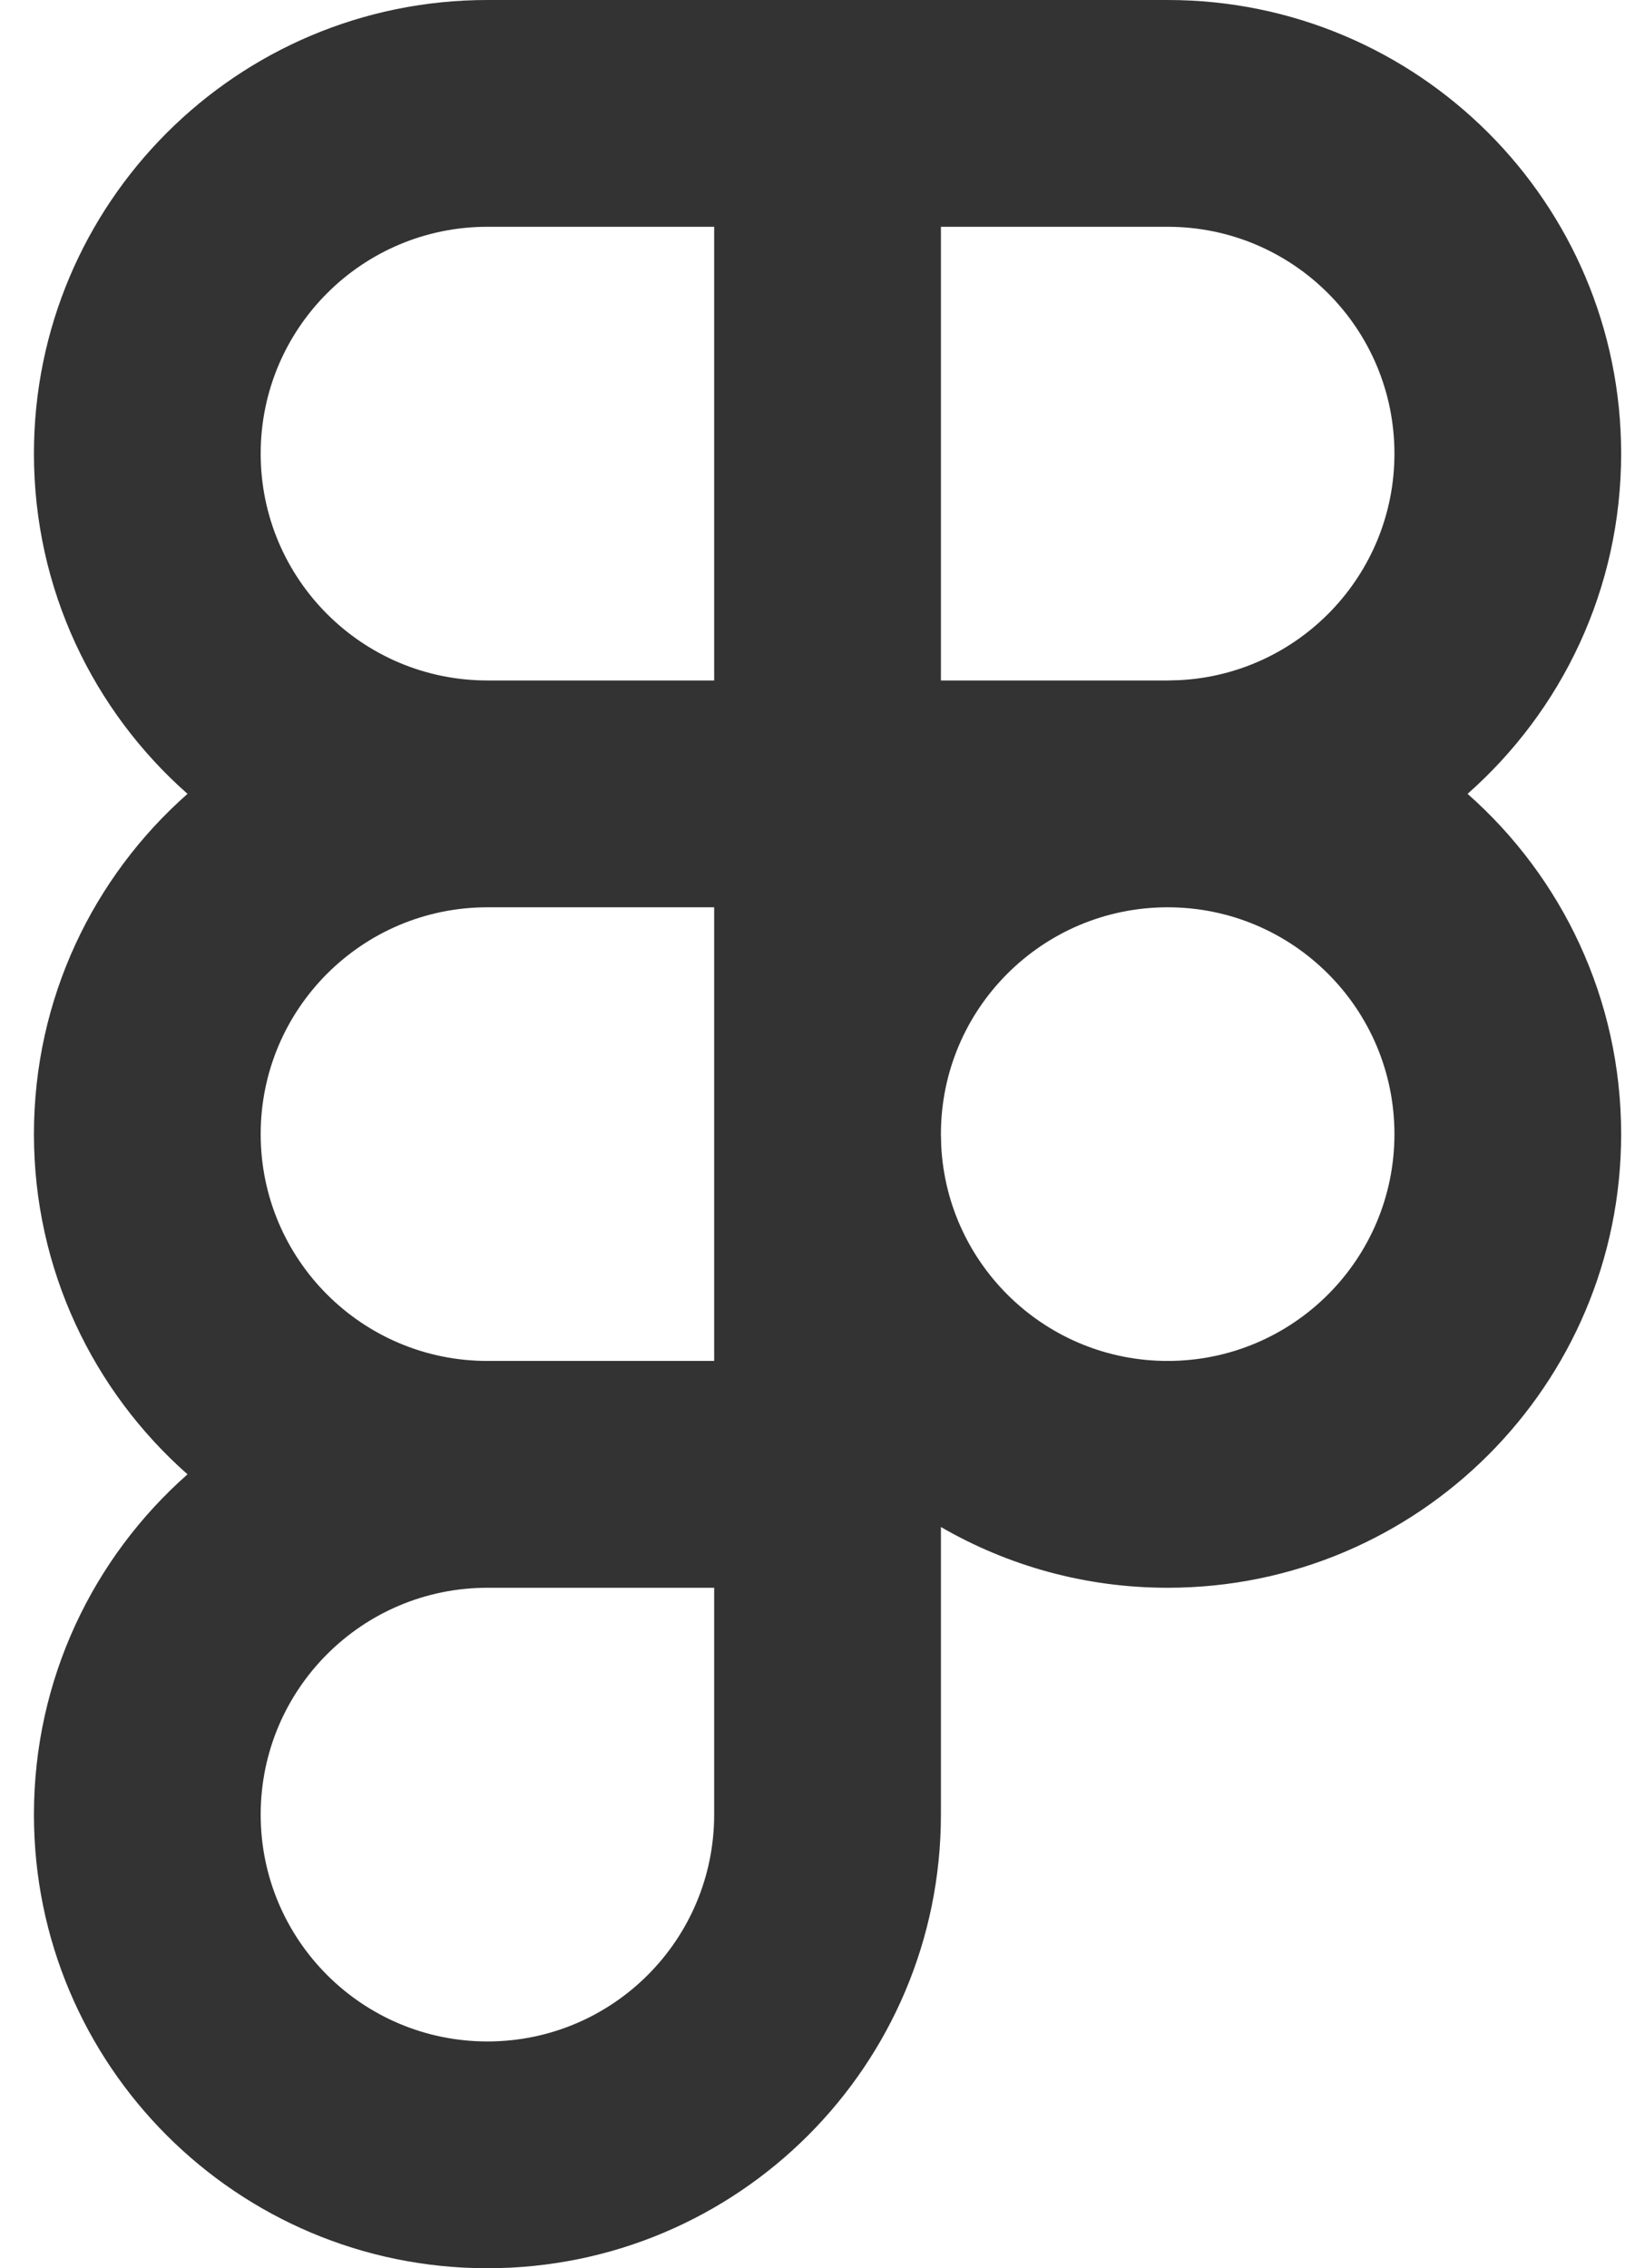 <svg width="43" height="60" viewBox="0 0 43 60" fill="none" xmlns="http://www.w3.org/2000/svg">
<path d="M18.898 42H12.898C9.584 42 6.898 44.686 6.898 48C6.898 51.314 9.584 54.001 12.898 54.001C16.212 54.001 18.898 51.314 18.898 48V42ZM36.899 30C36.899 26.686 34.212 24 30.898 24C27.584 24 24.898 26.686 24.898 30L24.906 30.308C25.066 33.479 27.688 36 30.898 36C34.212 36 36.899 33.314 36.899 30ZM6.898 30C6.898 33.314 9.584 36 12.898 36H18.898V24H12.898C9.584 24 6.898 26.686 6.898 30ZM36.899 12C36.899 8.686 34.212 5.999 30.898 5.999H24.898V18H30.898L31.207 17.992C34.377 17.832 36.899 15.21 36.899 12ZM6.898 12C6.898 15.313 9.584 18 12.898 18H18.898V5.999H12.898C9.584 5.999 6.898 8.686 6.898 12ZM42.898 12C42.898 15.584 41.326 18.8 38.834 20.999C41.326 23.198 42.898 26.415 42.898 30C42.898 36.628 37.526 42 30.898 42C28.712 42 26.663 41.414 24.898 40.393V48C24.898 54.628 19.526 60 12.898 60C6.271 60 0.898 54.628 0.898 48C0.898 44.416 2.47 41.198 4.962 38.999C2.47 36.8 0.898 33.584 0.898 30C0.898 26.415 2.47 23.198 4.962 20.999C2.47 18.8 0.898 15.584 0.898 12C0.898 5.372 6.271 0 12.898 0H30.898C37.526 1.66999e-05 42.898 5.372 42.898 12Z" fill="#333333"/>
</svg>

